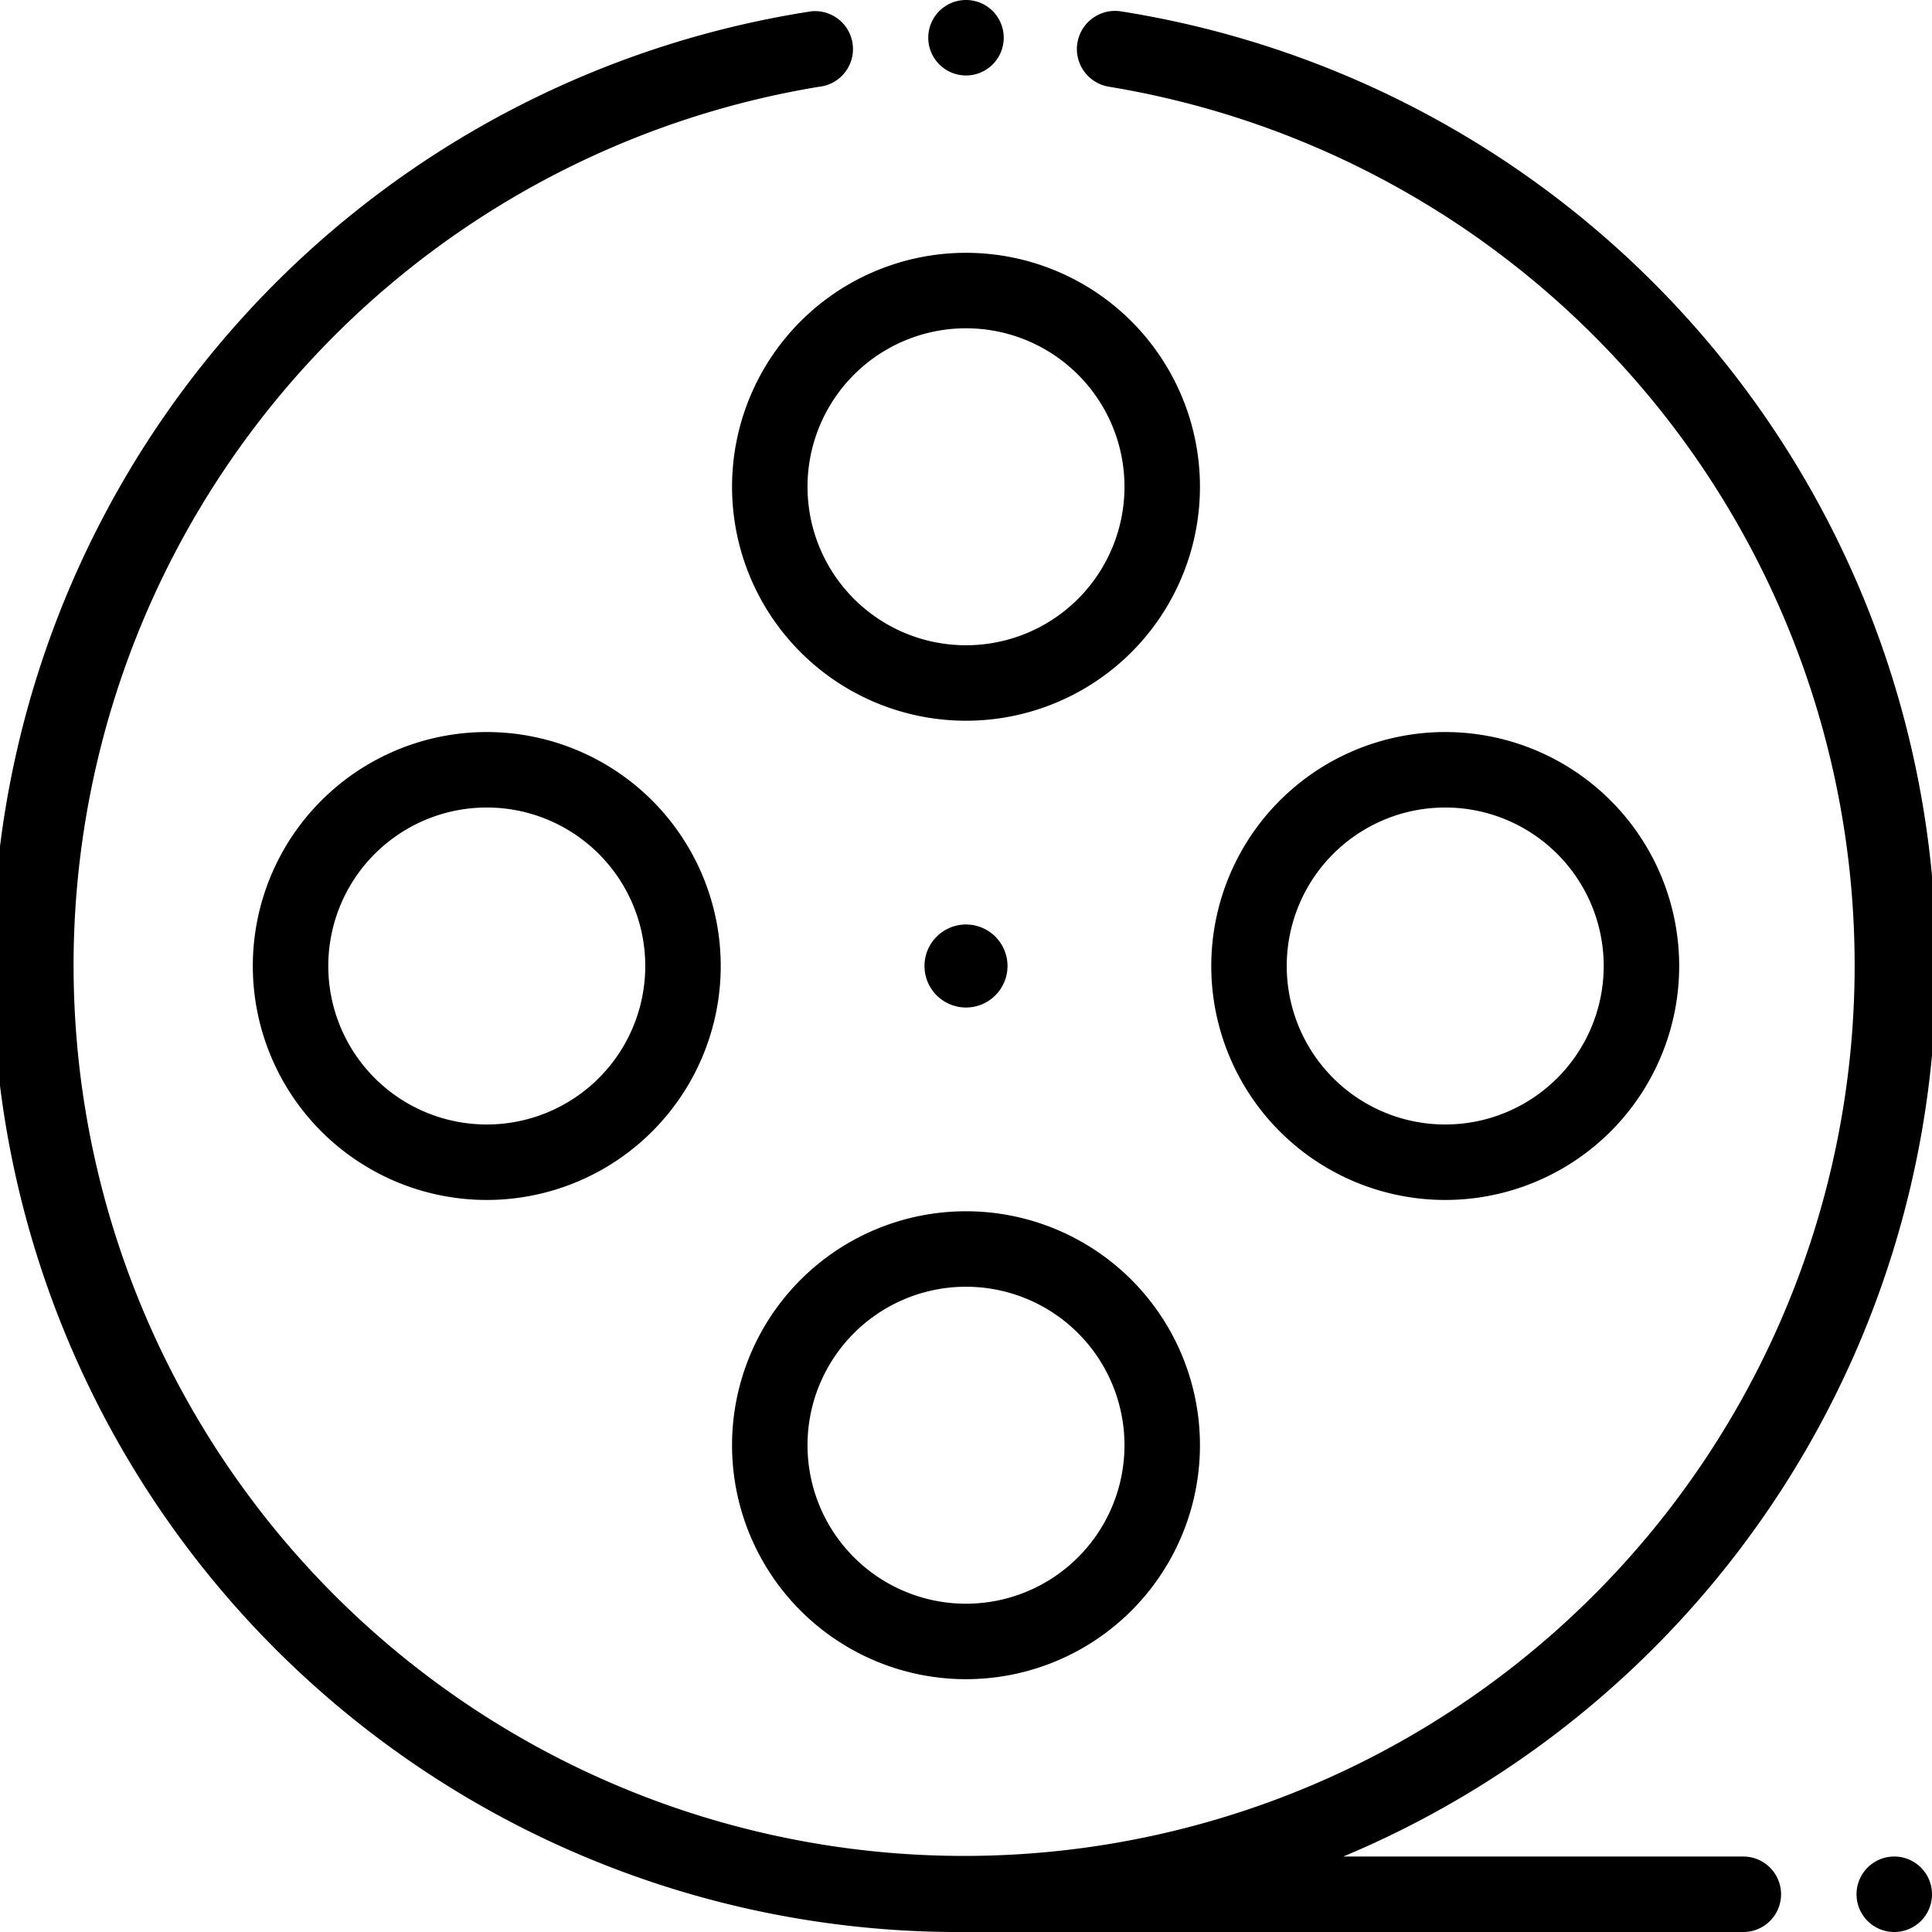 <svg height="512pt" viewBox="0 0 512 512" width="512pt" xmlns="http://www.w3.org/2000/svg"><g fill-rule="evenodd"><path d="M256 67a62 62 0 100 124 62 62 0 000-124zm0 104a42 42 0 110-84 42 42 0 010 84zm0 0M445 256a62 62 0 10-124 0 62 62 0 00124 0zm-104 0a42 42 0 1184 0 42 42 0 01-84 0zm0 0M194 383a62 62 0 10124 0 62 62 0 00-124 0zm62-42a42 42 0 110 84 42 42 0 010-84zm0 0M67 256a62 62 0 10124 0 62 62 0 00-124 0zm104 0a42 42 0 11-84 0 42 42 0 0184 0zm0 0"/><path d="M462 492H356A256 256 0 00297 3a10 10 0 00-3 20 236 236 0 11-77 0 10 10 0 10-2-20 256 256 0 0041 509h206a10 10 0 000-20zm0 0"/><path d="M267 256a11 11 0 00-22 0 11 11 0 0022 0zm0 0M502 492a10 10 0 000 20 10 10 0 000-20zm0 0M256 20a10 10 0 000-20 10 10 0 000 20zm0 0"/></g></svg>